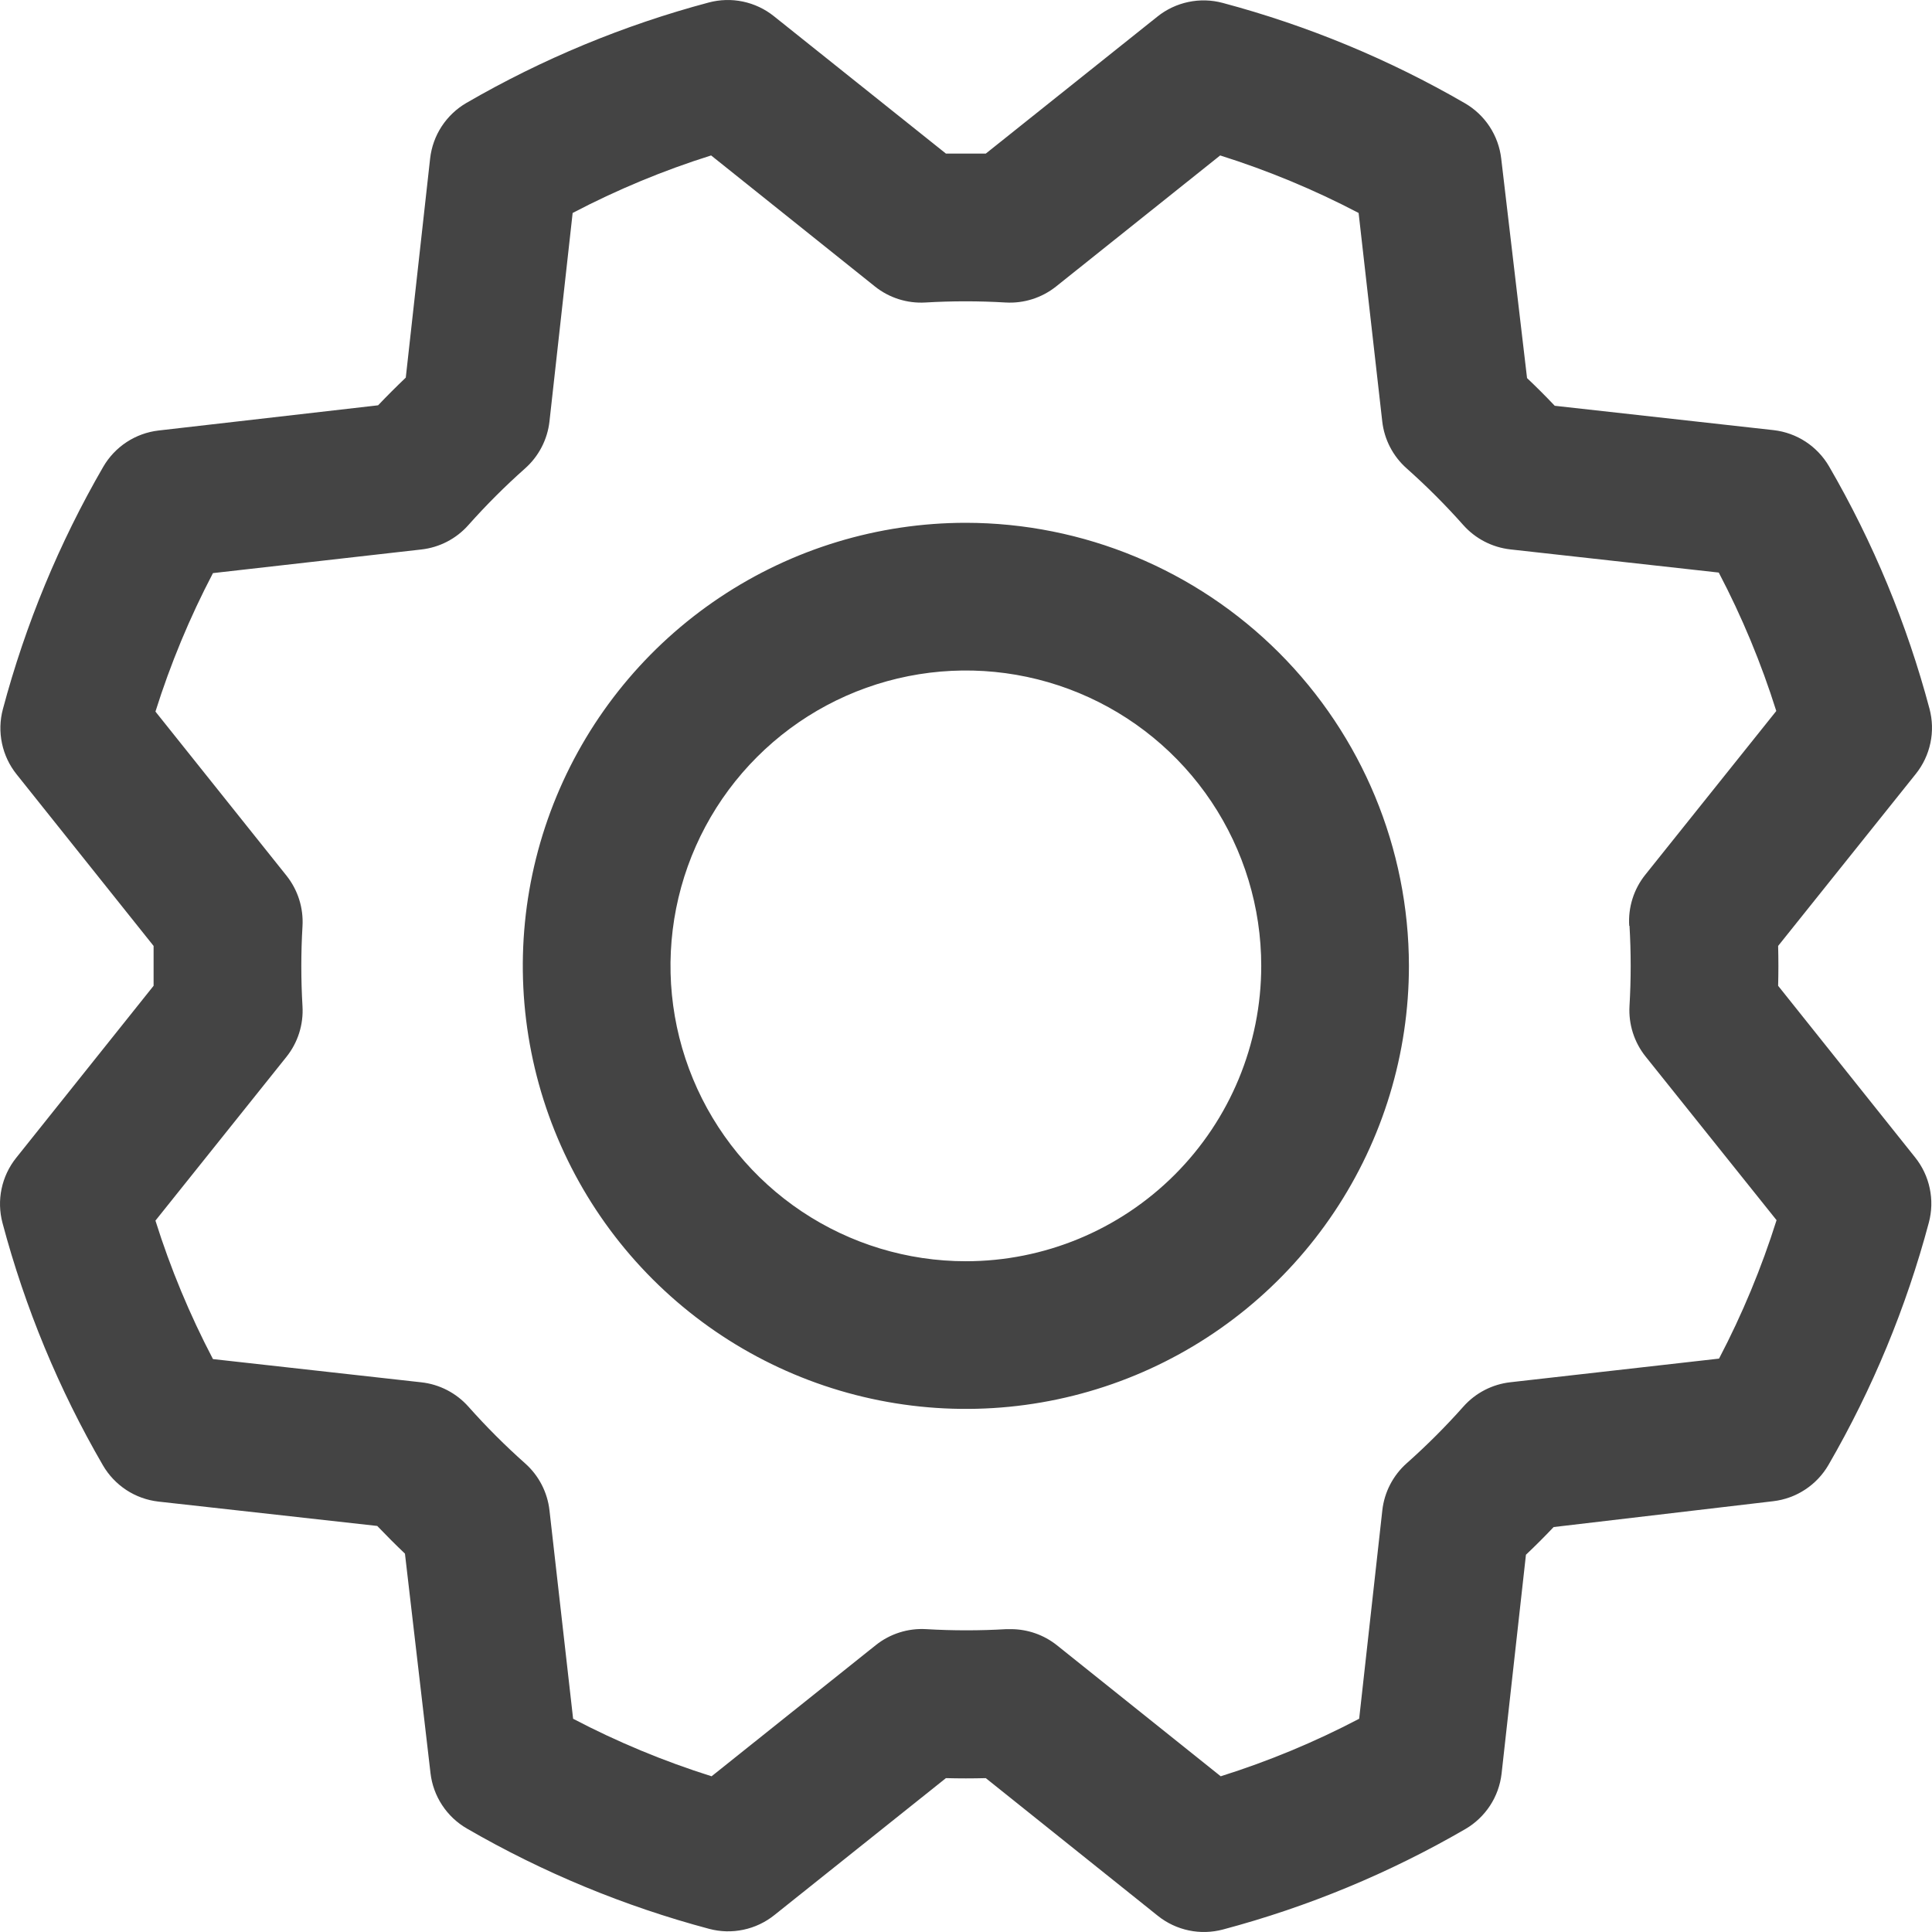 <svg width="70" height="70" viewBox="0 0 70 70" fill="none" xmlns="http://www.w3.org/2000/svg">
<path d="M34.995 18.942C31.82 18.942 28.716 19.884 26.077 21.648C23.437 23.412 21.379 25.919 20.164 28.852C18.949 31.785 18.631 35.013 19.251 38.127C19.87 41.241 21.399 44.101 23.644 46.346C25.889 48.591 28.749 50.12 31.863 50.739C34.977 51.358 38.205 51.041 41.138 49.826C44.071 48.611 46.578 46.553 48.342 43.913C50.106 41.273 51.048 38.17 51.048 34.995C51.043 30.739 49.35 26.659 46.341 23.649C43.331 20.64 39.251 18.947 34.995 18.942ZM34.995 45.697C32.878 45.697 30.809 45.069 29.049 43.893C27.29 42.717 25.918 41.046 25.108 39.09C24.298 37.135 24.086 34.983 24.499 32.907C24.912 30.831 25.931 28.924 27.428 27.428C28.924 25.931 30.831 24.912 32.907 24.499C34.983 24.086 37.135 24.298 39.09 25.108C41.046 25.918 42.717 27.29 43.893 29.049C45.069 30.809 45.697 32.878 45.697 34.995C45.697 37.833 44.569 40.555 42.562 42.562C40.555 44.569 37.833 45.697 34.995 45.697ZM64.425 35.717C64.438 35.236 64.438 34.754 64.425 34.273L69.414 28.039C69.676 27.712 69.857 27.327 69.943 26.917C70.029 26.507 70.017 26.083 69.909 25.678C69.091 22.603 67.868 19.651 66.271 16.899C66.062 16.539 65.771 16.233 65.423 16.004C65.075 15.776 64.678 15.633 64.264 15.585L56.331 14.702C56.002 14.354 55.667 14.02 55.328 13.699L54.392 5.746C54.344 5.332 54.2 4.935 53.971 4.586C53.742 4.238 53.435 3.948 53.074 3.739C50.321 2.145 47.369 0.923 44.295 0.104C43.89 -0.004 43.466 -0.015 43.056 0.072C42.645 0.158 42.261 0.34 41.934 0.602L35.717 5.565C35.236 5.565 34.754 5.565 34.273 5.565L28.039 0.586C27.712 0.324 27.327 0.143 26.917 0.057C26.507 -0.029 26.083 -0.017 25.678 0.091C22.604 0.91 19.652 2.134 16.899 3.729C16.539 3.938 16.233 4.229 16.004 4.577C15.776 4.925 15.633 5.322 15.585 5.736L14.702 13.682C14.354 14.014 14.02 14.348 13.699 14.685L5.746 15.598C5.332 15.646 4.935 15.79 4.586 16.019C4.238 16.248 3.948 16.555 3.739 16.916C2.145 19.669 0.923 22.621 0.104 25.695C-0.004 26.1 -0.015 26.524 0.072 26.934C0.158 27.345 0.34 27.729 0.602 28.056L5.565 34.273C5.565 34.754 5.565 35.236 5.565 35.717L0.586 41.951C0.324 42.278 0.143 42.663 0.057 43.073C-0.029 43.483 -0.017 43.907 0.091 44.312C0.909 47.387 2.132 50.339 3.729 53.091C3.938 53.451 4.229 53.757 4.577 53.986C4.925 54.214 5.322 54.357 5.736 54.405L13.668 55.288C14.001 55.636 14.335 55.97 14.672 56.291L15.598 64.244C15.646 64.658 15.79 65.055 16.019 65.403C16.248 65.752 16.555 66.042 16.916 66.251C19.669 67.845 22.621 69.067 25.695 69.886C26.1 69.994 26.524 70.005 26.934 69.918C27.345 69.832 27.729 69.65 28.056 69.388L34.273 64.425C34.754 64.438 35.236 64.438 35.717 64.425L41.951 69.414C42.278 69.676 42.663 69.857 43.073 69.943C43.483 70.029 43.907 70.017 44.312 69.909C47.387 69.091 50.339 67.868 53.091 66.271C53.451 66.062 53.757 65.771 53.986 65.423C54.214 65.075 54.357 64.678 54.405 64.264L55.288 56.331C55.636 56.002 55.97 55.667 56.291 55.328L64.244 54.392C64.658 54.344 65.055 54.2 65.403 53.971C65.752 53.742 66.042 53.435 66.251 53.074C67.845 50.321 69.067 47.369 69.886 44.295C69.994 43.89 70.005 43.466 69.918 43.056C69.832 42.645 69.65 42.261 69.388 41.934L64.425 35.717ZM59.04 33.544C59.097 34.51 59.097 35.48 59.04 36.446C59.001 37.108 59.208 37.761 59.622 38.279L64.368 44.209C63.823 45.939 63.126 47.618 62.284 49.225L54.726 50.081C54.068 50.154 53.46 50.469 53.021 50.964C52.377 51.688 51.691 52.374 50.967 53.017C50.472 53.457 50.157 54.065 50.084 54.723L49.245 62.274C47.638 63.117 45.959 63.814 44.229 64.358L38.296 59.612C37.821 59.233 37.231 59.027 36.624 59.027H36.463C35.496 59.084 34.527 59.084 33.56 59.027C32.898 58.987 32.245 59.195 31.728 59.609L25.782 64.358C24.051 63.813 22.372 63.116 20.765 62.274L19.909 54.726C19.836 54.068 19.521 53.46 19.026 53.021C18.302 52.377 17.616 51.691 16.973 50.967C16.533 50.472 15.925 50.157 15.267 50.084L7.716 49.242C6.874 47.635 6.176 45.956 5.632 44.225L10.378 38.292C10.792 37.775 10.999 37.122 10.96 36.46C10.903 35.493 10.903 34.524 10.96 33.557C10.999 32.895 10.792 32.242 10.378 31.724L5.632 25.782C6.177 24.051 6.874 22.372 7.716 20.765L15.264 19.909C15.922 19.836 16.53 19.521 16.969 19.026C17.613 18.302 18.299 17.616 19.023 16.973C19.52 16.533 19.836 15.924 19.909 15.264L20.748 7.716C22.355 6.874 24.034 6.176 25.765 5.632L31.698 10.378C32.215 10.792 32.868 10.999 33.53 10.96C34.497 10.903 35.466 10.903 36.433 10.96C37.095 10.999 37.748 10.792 38.266 10.378L44.209 5.632C45.939 6.177 47.618 6.874 49.225 7.716L50.081 15.264C50.154 15.922 50.469 16.53 50.964 16.969C51.688 17.613 52.374 18.299 53.017 19.023C53.457 19.518 54.065 19.832 54.723 19.906L62.274 20.745C63.117 22.352 63.814 24.031 64.358 25.761L59.612 31.694C59.194 32.216 58.986 32.876 59.03 33.544H59.04Z" fill="#444444"/>
</svg>

